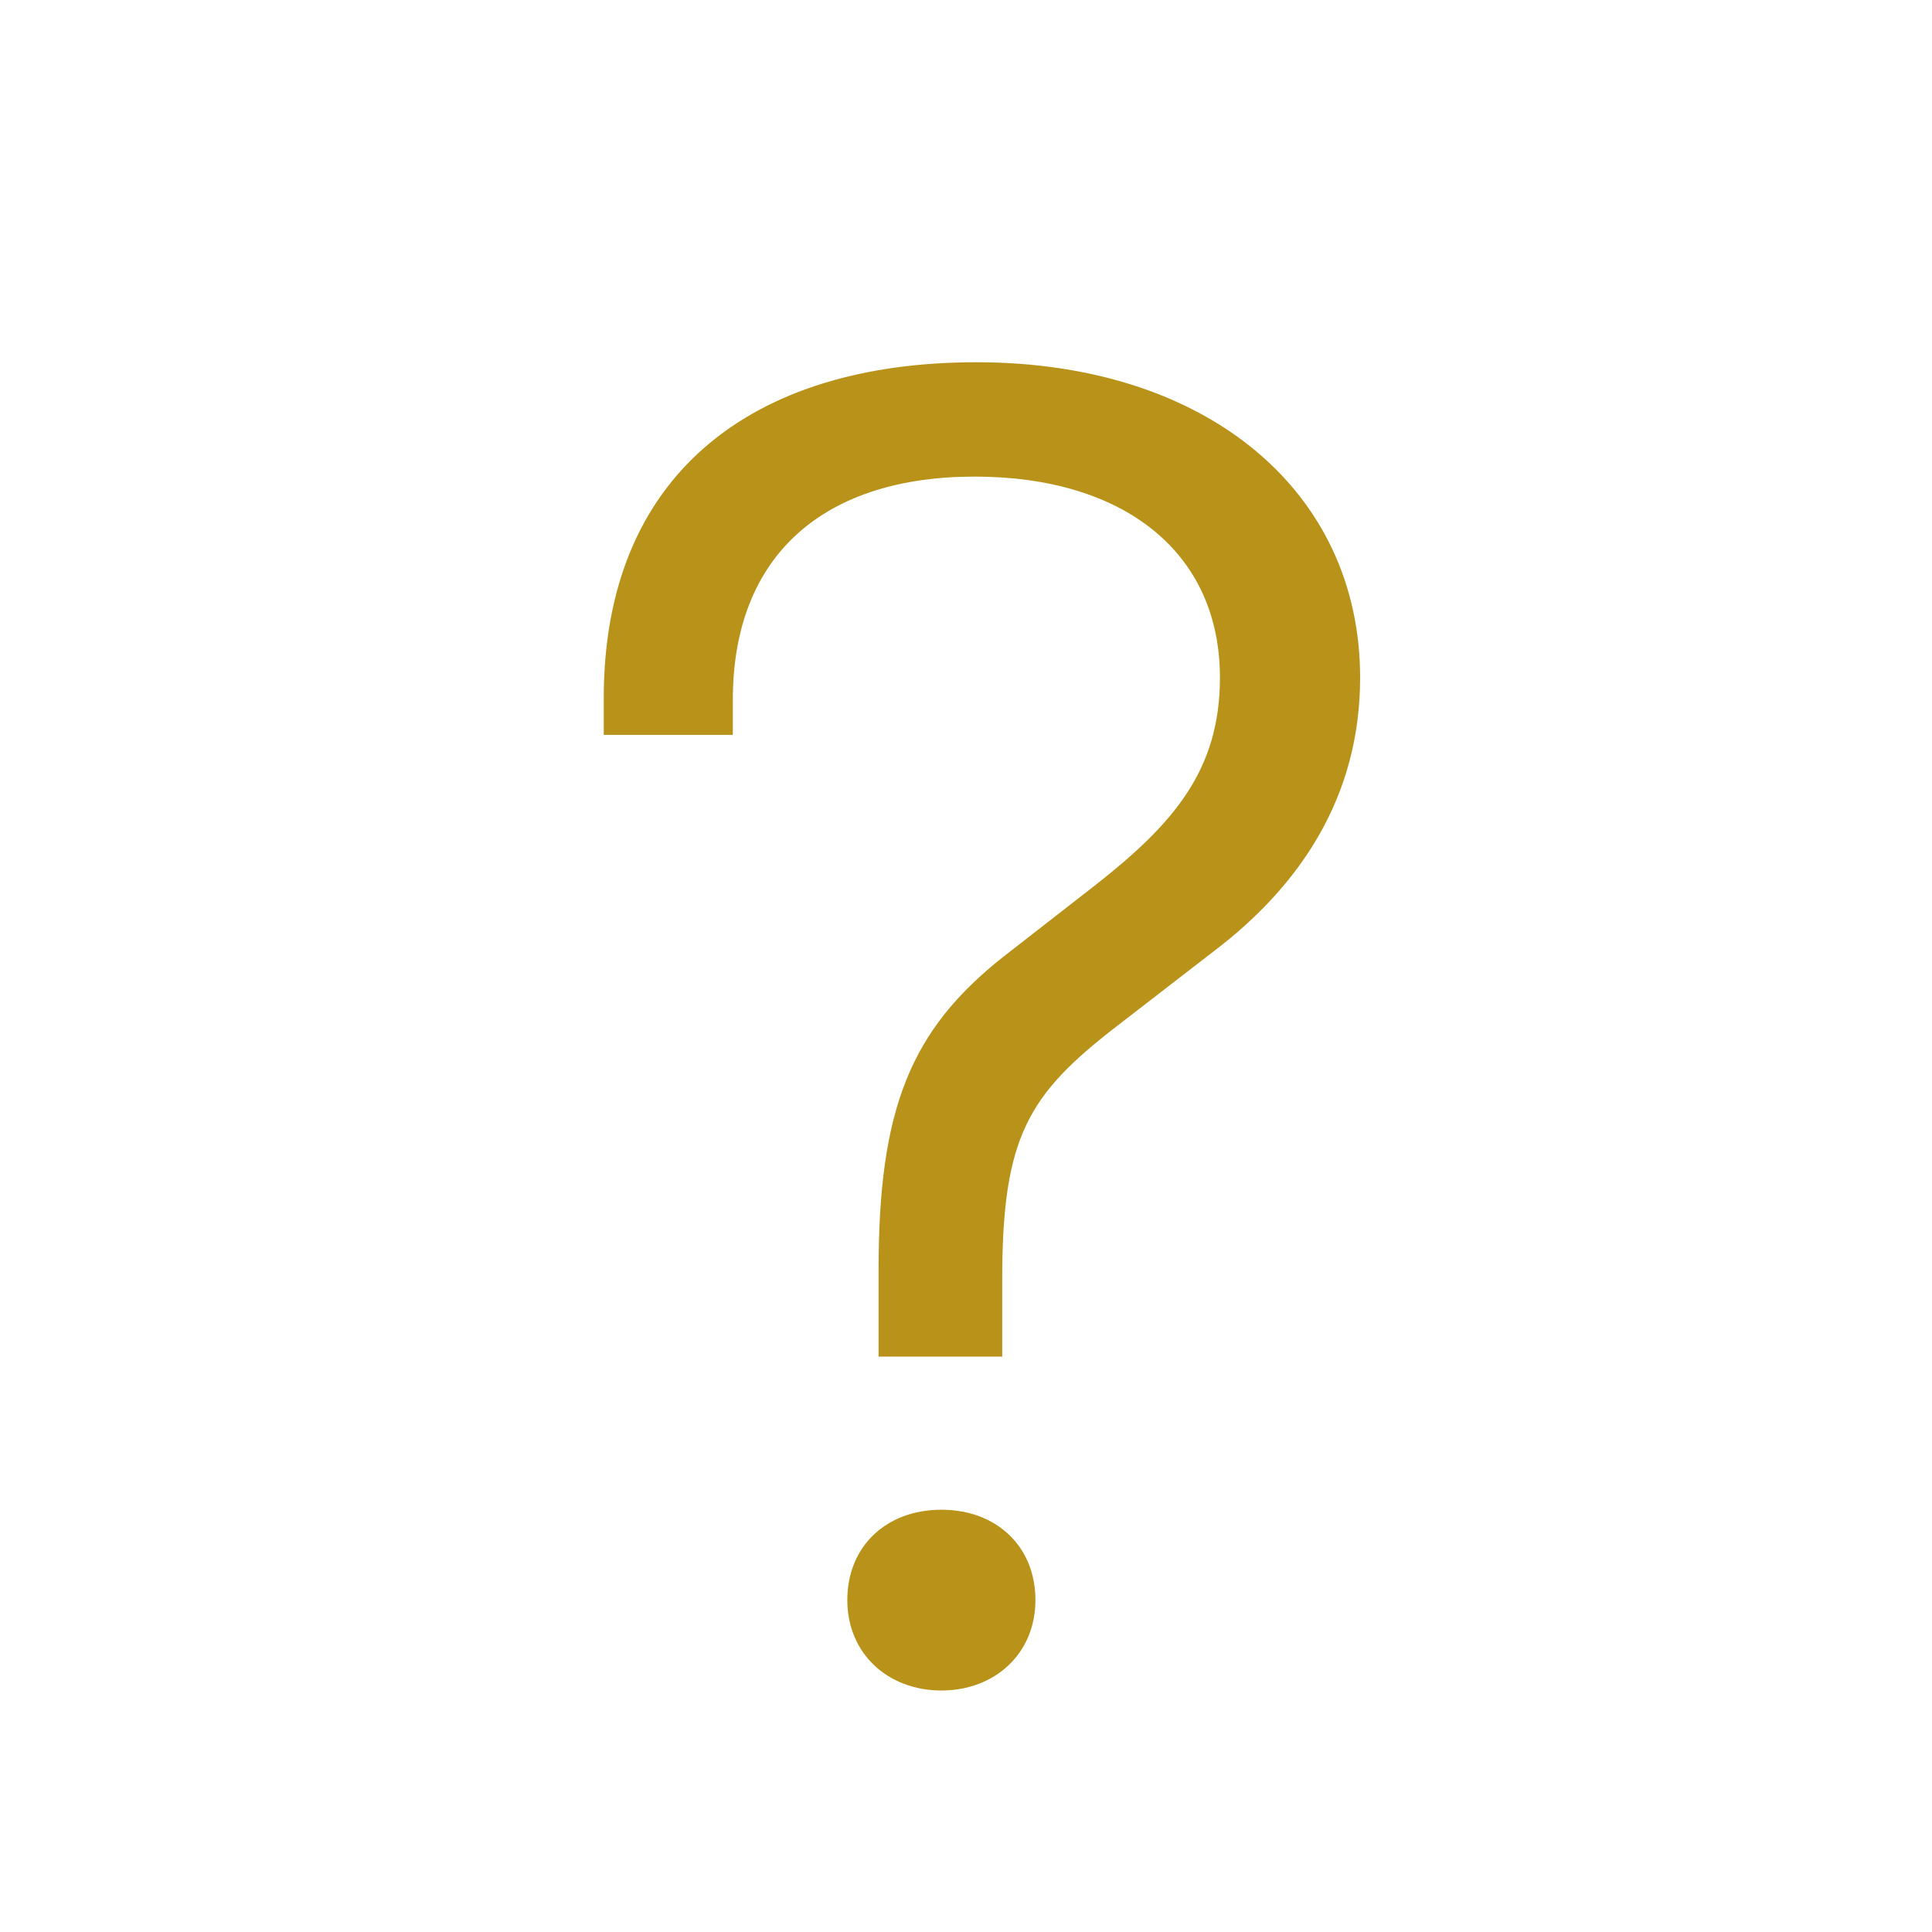 <svg width="16" height="16" viewBox="0 0 16 16" fill="none" xmlns="http://www.w3.org/2000/svg">
<path d="M7.276 11.235H8.3V10.593C8.3 9.417 8.514 9.065 9.247 8.5L10.057 7.874C10.76 7.339 11.264 6.606 11.264 5.612C11.264 4.069 9.996 3 8.086 3C6.207 3 5 3.947 5 5.781V6.086H6.069V5.796C6.069 4.589 6.833 3.947 8.071 3.947C9.308 3.947 10.103 4.574 10.103 5.612C10.103 6.376 9.721 6.819 9.079 7.324L8.315 7.919C7.536 8.531 7.276 9.188 7.276 10.517V11.235ZM7.017 13.251C7.017 13.694 7.353 14 7.796 14C8.239 14 8.575 13.694 8.575 13.251C8.575 12.808 8.254 12.503 7.796 12.503C7.338 12.503 7.017 12.808 7.017 13.251Z" fill="#B89219"/>
</svg>
